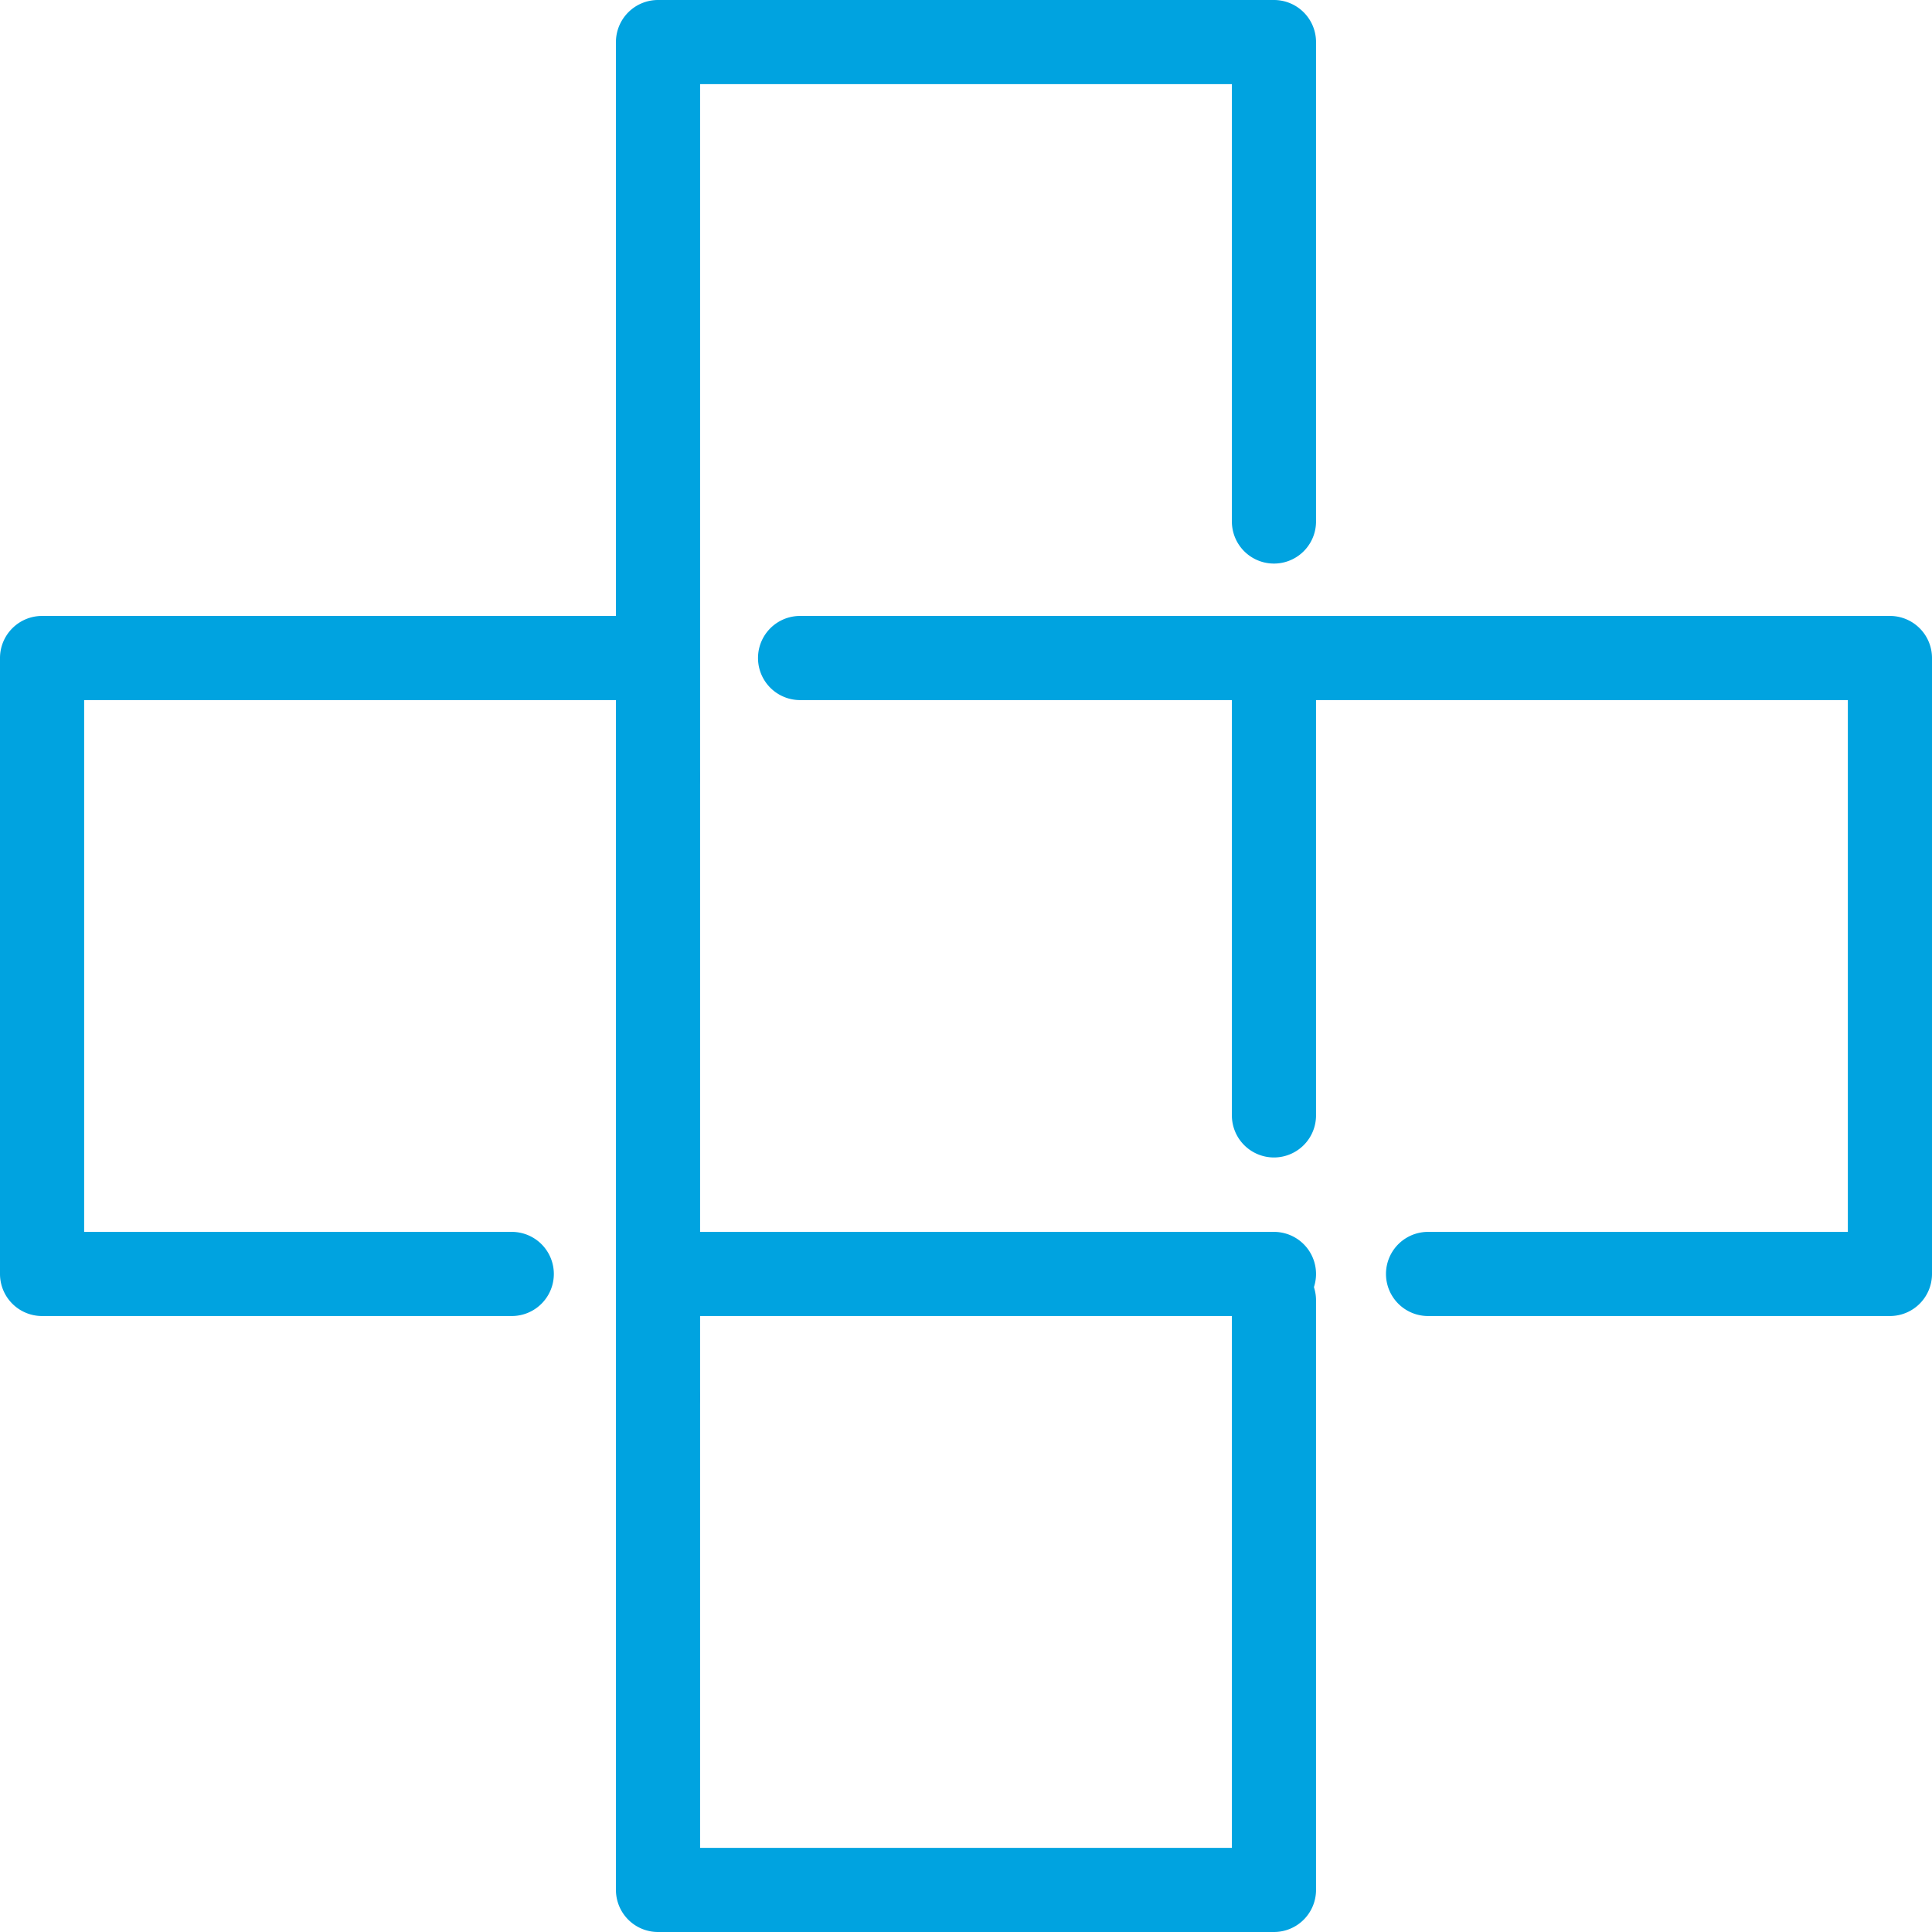 <?xml version="1.0" encoding="UTF-8"?> <svg xmlns="http://www.w3.org/2000/svg" xmlns:xlink="http://www.w3.org/1999/xlink" width="68.878" height="68.878" viewBox="0 0 68.878 68.878"><defs><clipPath id="a"><rect width="68.878" height="68.878" transform="translate(0 0)" fill="none"></rect></clipPath></defs><g clip-path="url(#a)"><path d="M23.459,29.22a1.5,1.5,0,0,1-1.5-1.5V1.5a1.5,1.5,0,0,1,1.5-1.5H45.418a1.5,1.5,0,0,1,1.5,1.5V18.592a1.5,1.5,0,1,1-3,0V3H24.959V27.72a1.5,1.5,0,0,1-1.5,1.5" fill="#00a3e0"></path><path d="M23.459,51.309a1.5,1.5,0,0,1-1.5-1.5V27.72a1.5,1.5,0,0,1,3,0V49.809a1.5,1.5,0,0,1-1.5,1.5" fill="#00a3e0"></path><path d="M45.418,68.878H23.459a1.5,1.5,0,0,1-1.5-1.5V49.81a1.5,1.5,0,0,1,3,0V65.878H43.918V46.358a1.5,1.5,0,0,1,3,0v21.02a1.5,1.5,0,0,1-1.5,1.5" fill="#00a3e0"></path><path d="M45.418,41.265a1.5,1.5,0,0,1-1.5-1.5V23.459a1.5,1.5,0,1,1,3,0V39.765a1.5,1.5,0,0,1-1.5,1.5" fill="#00a3e0"></path><path d="M67.378,46.918H50.912a1.5,1.5,0,0,1,0-3H65.878V24.959H28.524a1.5,1.5,0,0,1,0-3H67.378a1.5,1.5,0,0,1,1.5,1.5V45.418a1.5,1.5,0,0,1-1.5,1.5" fill="#00a3e0"></path><path d="M18.245,46.918H1.5a1.5,1.5,0,0,1-1.5-1.5V23.459a1.5,1.5,0,0,1,1.5-1.5H23.03a1.5,1.5,0,0,1,0,3H3V43.918H18.245a1.5,1.5,0,0,1,0,3" fill="#00a3e0"></path><path d="M45.418,46.918H24.839a1.5,1.5,0,0,1,0-3H45.418a1.5,1.5,0,0,1,0,3" fill="#00a3e0"></path></g></svg> 